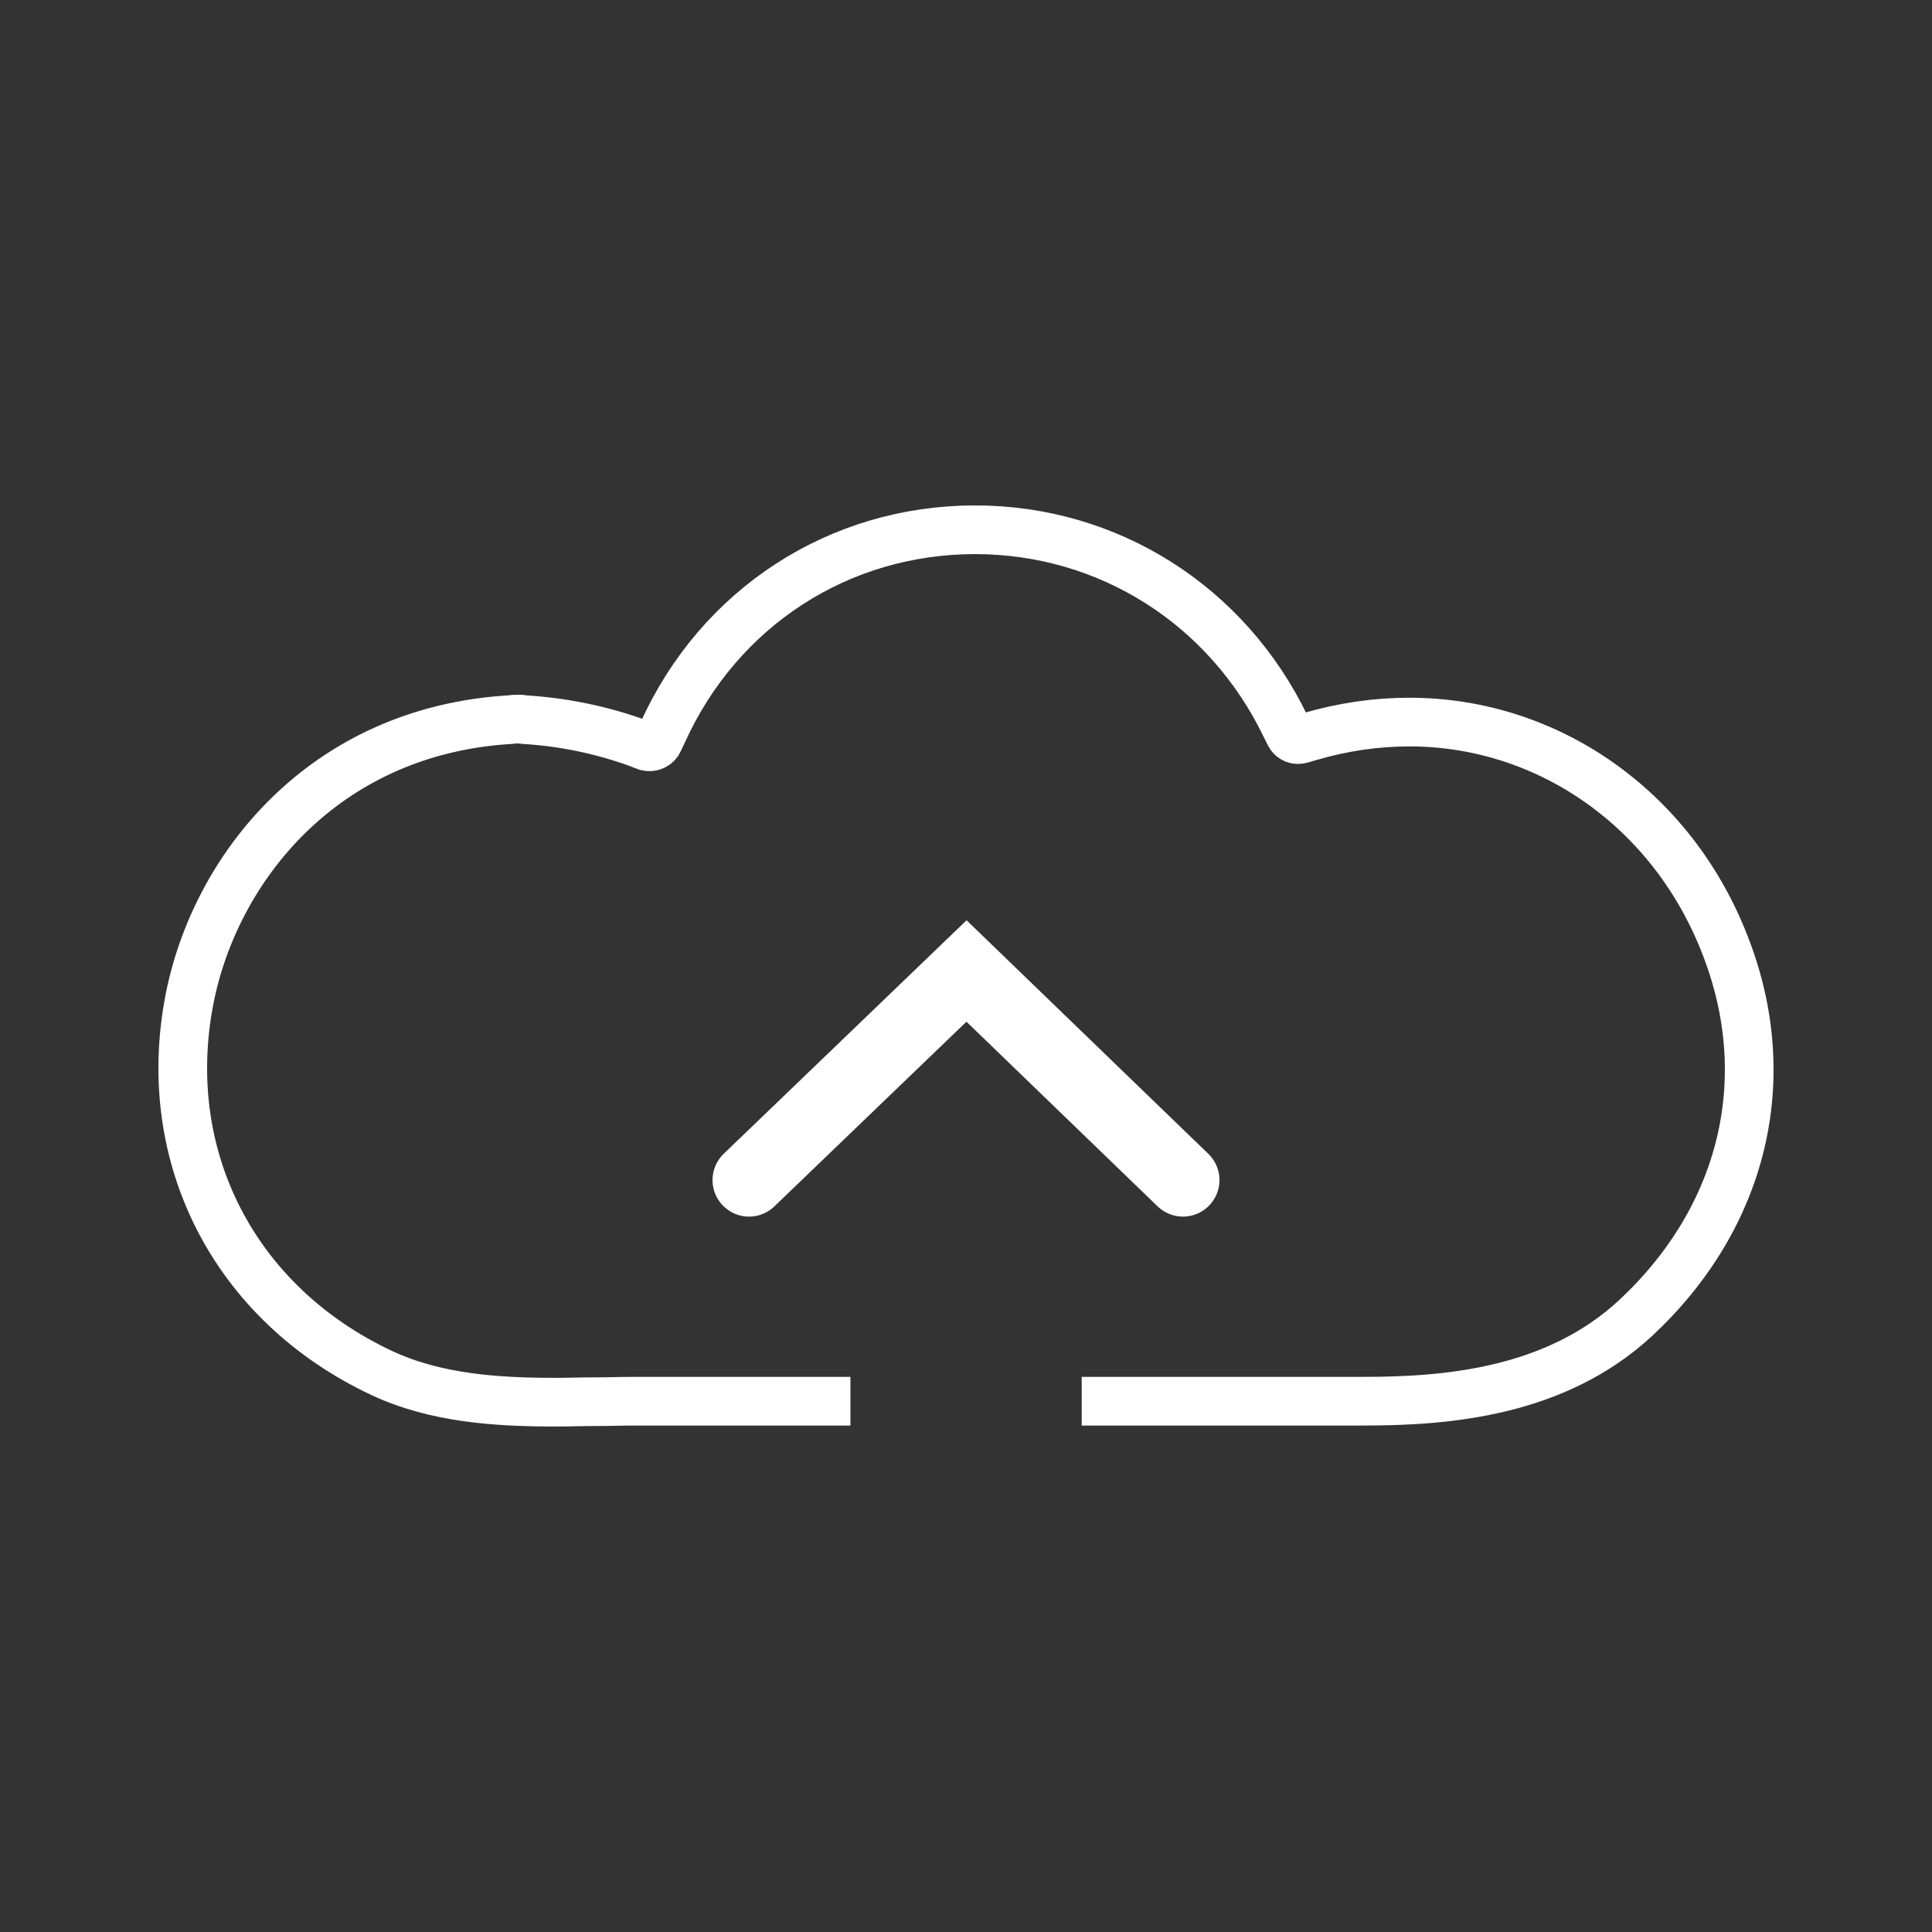<?xml version="1.0" encoding="UTF-8"?>
<svg xmlns="http://www.w3.org/2000/svg" id="Layer_1" data-name="Layer 1" viewBox="0 0 39.685 39.685">
  <rect x="0" y="0" width="39.685" height="39.685" fill="#333333" stroke="none"/>
  <defs>
    <style>
      .cls-1 {
        stroke-linecap: round;
        stroke-width: 1.5px;
      }

      .cls-1, .cls-2 {
        fill: none;
        stroke: #fff;
        stroke-miterlimit: 10;
      }
    </style>
  </defs>
  <path class="cls-2" d="M17.469,28.782h-4.46c-.25,0-.5,.01-.75,.01h-.05c-.27,0-.54,.01-.81,.01-1.19,0-2.45-.08-3.56-.6-3.02-1.42-4.57-4.43-3.95-7.66,.52-2.7,2.75-5.53,6.59-5.76,.05-.01,.08-.01,.12-.01h.1l.07,.01c.81,.05,1.58,.21,2.33,.48l.18,.07c.1,.03,.21-.02,.25-.11l.08-.17c1.16-2.57,3.62-4.17,6.42-4.17,2.74,0,5.18,1.55,6.38,4.04l.08,.16c.04,.09,.14,.13,.24,.1l.17-.05c.68-.2,1.37-.3,2.05-.3,2.85,0,5.4,1.79,6.48,4.57,1.08,2.74,.39,5.6-1.83,7.67-1.64,1.52-3.85,1.71-5.58,1.71h-5.8"></path>
  <polyline class="cls-1" points="24.299 24.24 19.853 19.945 15.386 24.24"></polyline>
</svg>

